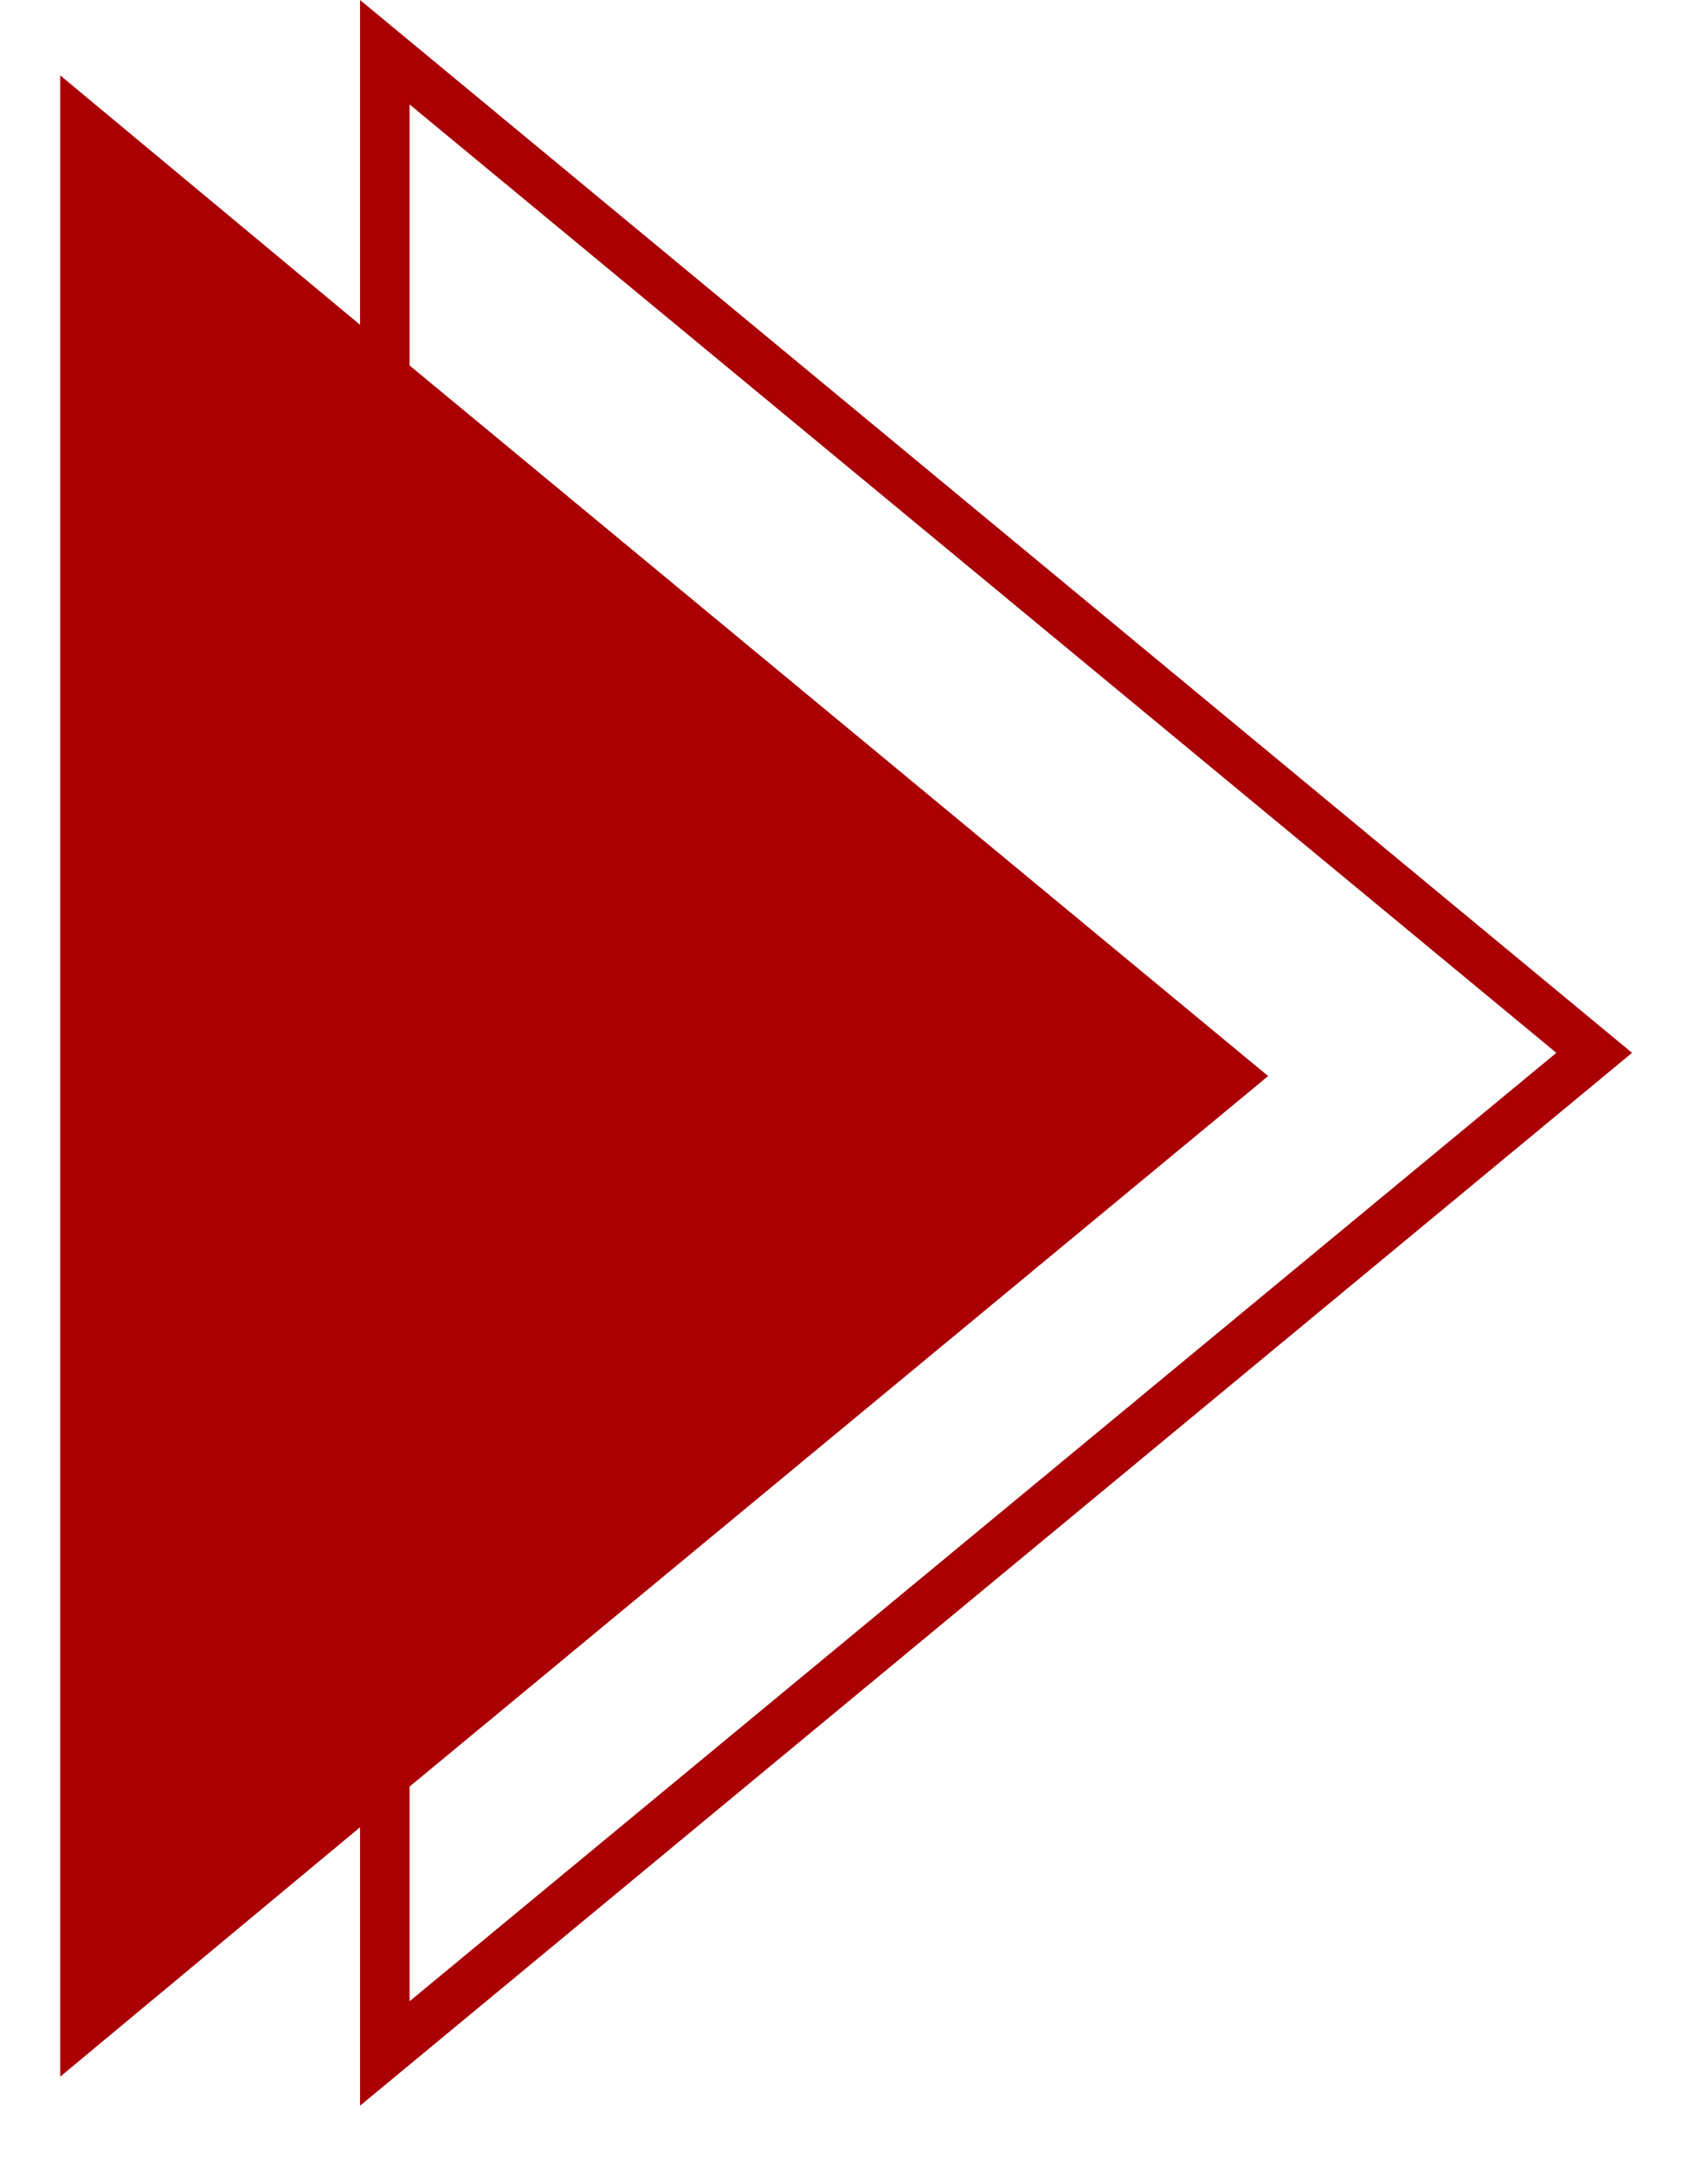 <svg width="15" height="19" viewBox="0 0 15 19" fill="none" xmlns="http://www.w3.org/2000/svg">
<path fill-rule="evenodd" clip-rule="evenodd" d="M0.529 0.662L3.162 2.852V0L14.333 9.245L3.162 18.49V16.045L0.529 18.235V0.662ZM3.597 3.209L11.137 9.449L3.597 15.688V17.573L13.668 9.245L3.597 0.917V3.209Z" fill="#AA0004"/>
</svg>
